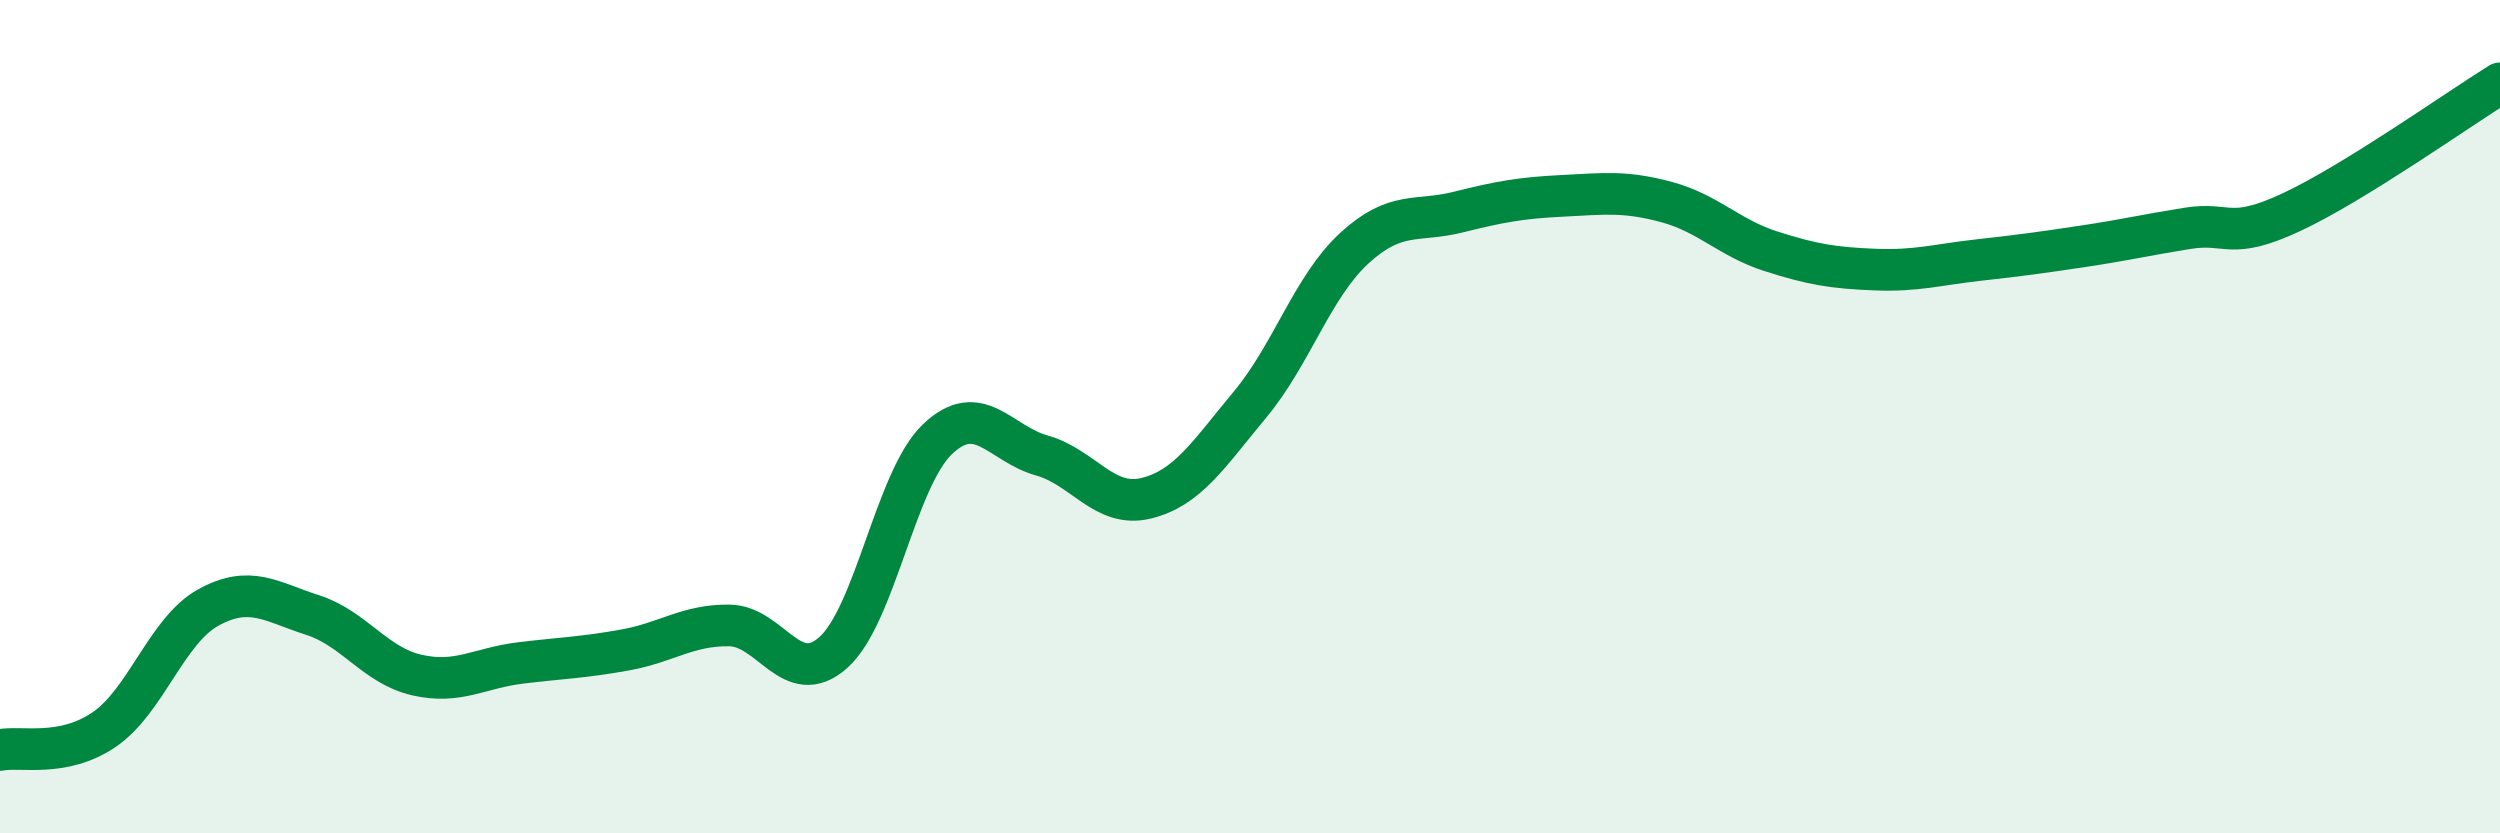 
    <svg width="60" height="20" viewBox="0 0 60 20" xmlns="http://www.w3.org/2000/svg">
      <path
        d="M 0,18 C 0.5,17.9 1.5,18.19 2.5,17.51 C 3.5,16.83 4,15.13 5,14.58 C 6,14.03 6.5,14.44 7.5,14.76 C 8.5,15.08 9,15.97 10,16.2 C 11,16.43 11.5,16.03 12.5,15.91 C 13.5,15.79 14,15.78 15,15.6 C 16,15.42 16.5,15 17.5,15.01 C 18.5,15.02 19,16.55 20,15.66 C 21,14.77 21.5,11.49 22.5,10.54 C 23.5,9.59 24,10.65 25,10.93 C 26,11.21 26.5,12.2 27.5,11.96 C 28.5,11.72 29,10.91 30,9.71 C 31,8.51 31.5,6.88 32.5,5.96 C 33.5,5.04 34,5.34 35,5.09 C 36,4.84 36.5,4.75 37.5,4.7 C 38.5,4.65 39,4.58 40,4.85 C 41,5.12 41.5,5.71 42.5,6.03 C 43.5,6.35 44,6.43 45,6.47 C 46,6.51 46.5,6.35 47.5,6.24 C 48.5,6.13 49,6.06 50,5.91 C 51,5.76 51.5,5.64 52.5,5.48 C 53.5,5.32 53.5,5.79 55,5.09 C 56.5,4.39 59,2.62 60,2L60 20L0 20Z"
        fill="#008740"
        opacity="0.1"
        stroke-linecap="round"
        stroke-linejoin="round"
      />
      <path
        d="M 0,18 C 0.5,17.9 1.5,18.19 2.5,17.51 C 3.5,16.83 4,15.13 5,14.58 C 6,14.03 6.5,14.44 7.5,14.76 C 8.5,15.08 9,15.97 10,16.2 C 11,16.43 11.5,16.03 12.5,15.91 C 13.5,15.79 14,15.78 15,15.6 C 16,15.42 16.5,15 17.5,15.01 C 18.5,15.02 19,16.55 20,15.66 C 21,14.77 21.5,11.49 22.5,10.54 C 23.5,9.59 24,10.65 25,10.93 C 26,11.21 26.5,12.2 27.5,11.96 C 28.5,11.72 29,10.91 30,9.71 C 31,8.51 31.5,6.88 32.5,5.96 C 33.5,5.04 34,5.34 35,5.09 C 36,4.84 36.5,4.75 37.5,4.7 C 38.5,4.65 39,4.58 40,4.85 C 41,5.12 41.5,5.71 42.5,6.03 C 43.5,6.35 44,6.43 45,6.47 C 46,6.51 46.5,6.35 47.5,6.24 C 48.5,6.13 49,6.06 50,5.91 C 51,5.76 51.5,5.64 52.5,5.48 C 53.5,5.32 53.5,5.79 55,5.09 C 56.5,4.39 59,2.62 60,2"
        stroke="#008740"
        stroke-width="1"
        fill="none"
        stroke-linecap="round"
        stroke-linejoin="round"
      />
    </svg>
  